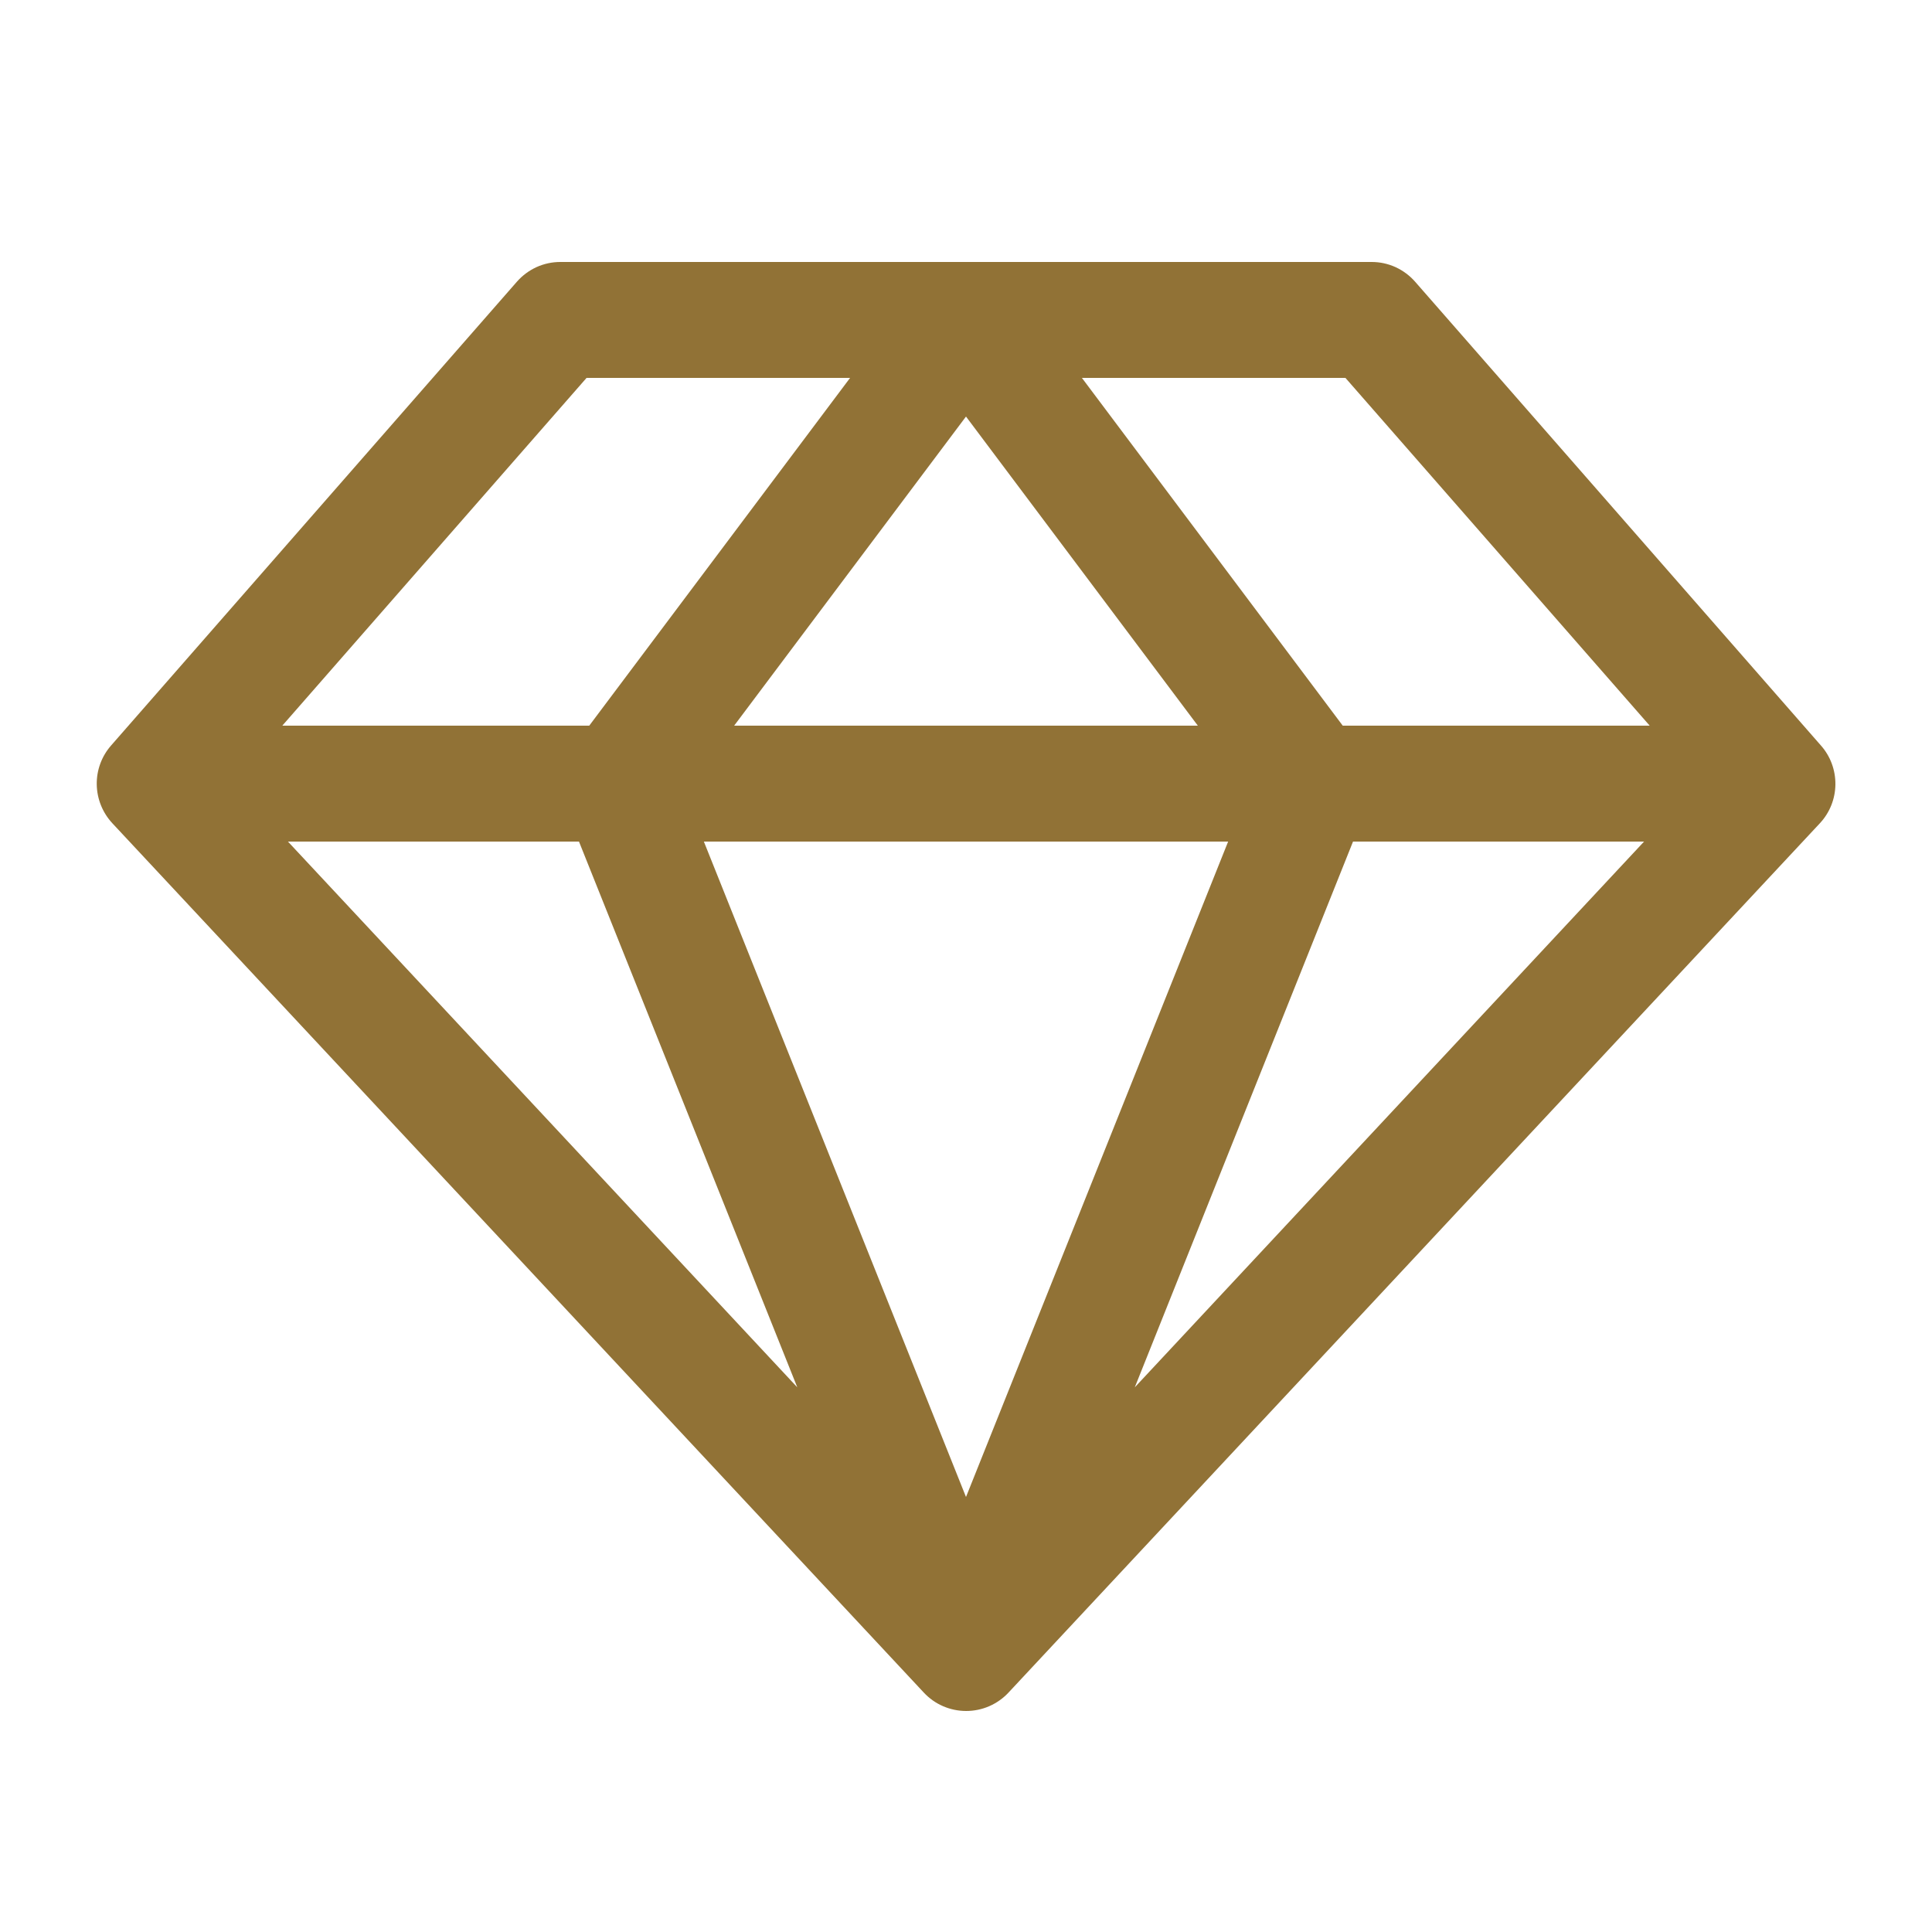 <svg width="25" height="25" viewBox="0 0 25 25" fill="none" xmlns="http://www.w3.org/2000/svg">
<path d="M23.562 9.646L18.312 3.646C18.242 3.566 18.156 3.502 18.059 3.457C17.962 3.413 17.857 3.39 17.75 3.39H7.25C7.143 3.39 7.038 3.413 6.941 3.457C6.844 3.502 6.758 3.566 6.688 3.646L1.438 9.646C1.315 9.786 1.249 9.966 1.252 10.152C1.255 10.338 1.327 10.516 1.453 10.652L11.954 21.902C12.024 21.977 12.108 22.037 12.203 22.078C12.297 22.119 12.399 22.14 12.502 22.14C12.605 22.14 12.707 22.119 12.801 22.078C12.895 22.037 12.98 21.977 13.05 21.902L23.55 10.652C23.677 10.516 23.748 10.337 23.75 10.151C23.752 9.966 23.686 9.785 23.562 9.646ZM21.347 9.39H17.375L14 4.89H17.41L21.347 9.39ZM7.492 10.89L10.317 17.952L3.726 10.89H7.492ZM15.892 10.89L12.5 19.371L9.108 10.89H15.892ZM9.5 9.39L12.5 5.39L15.5 9.39H9.5ZM17.508 10.89H21.274L14.684 17.952L17.508 10.89ZM7.59 4.89H11L7.625 9.39H3.653L7.59 4.89Z" fill="#917236"></path>
</svg>
